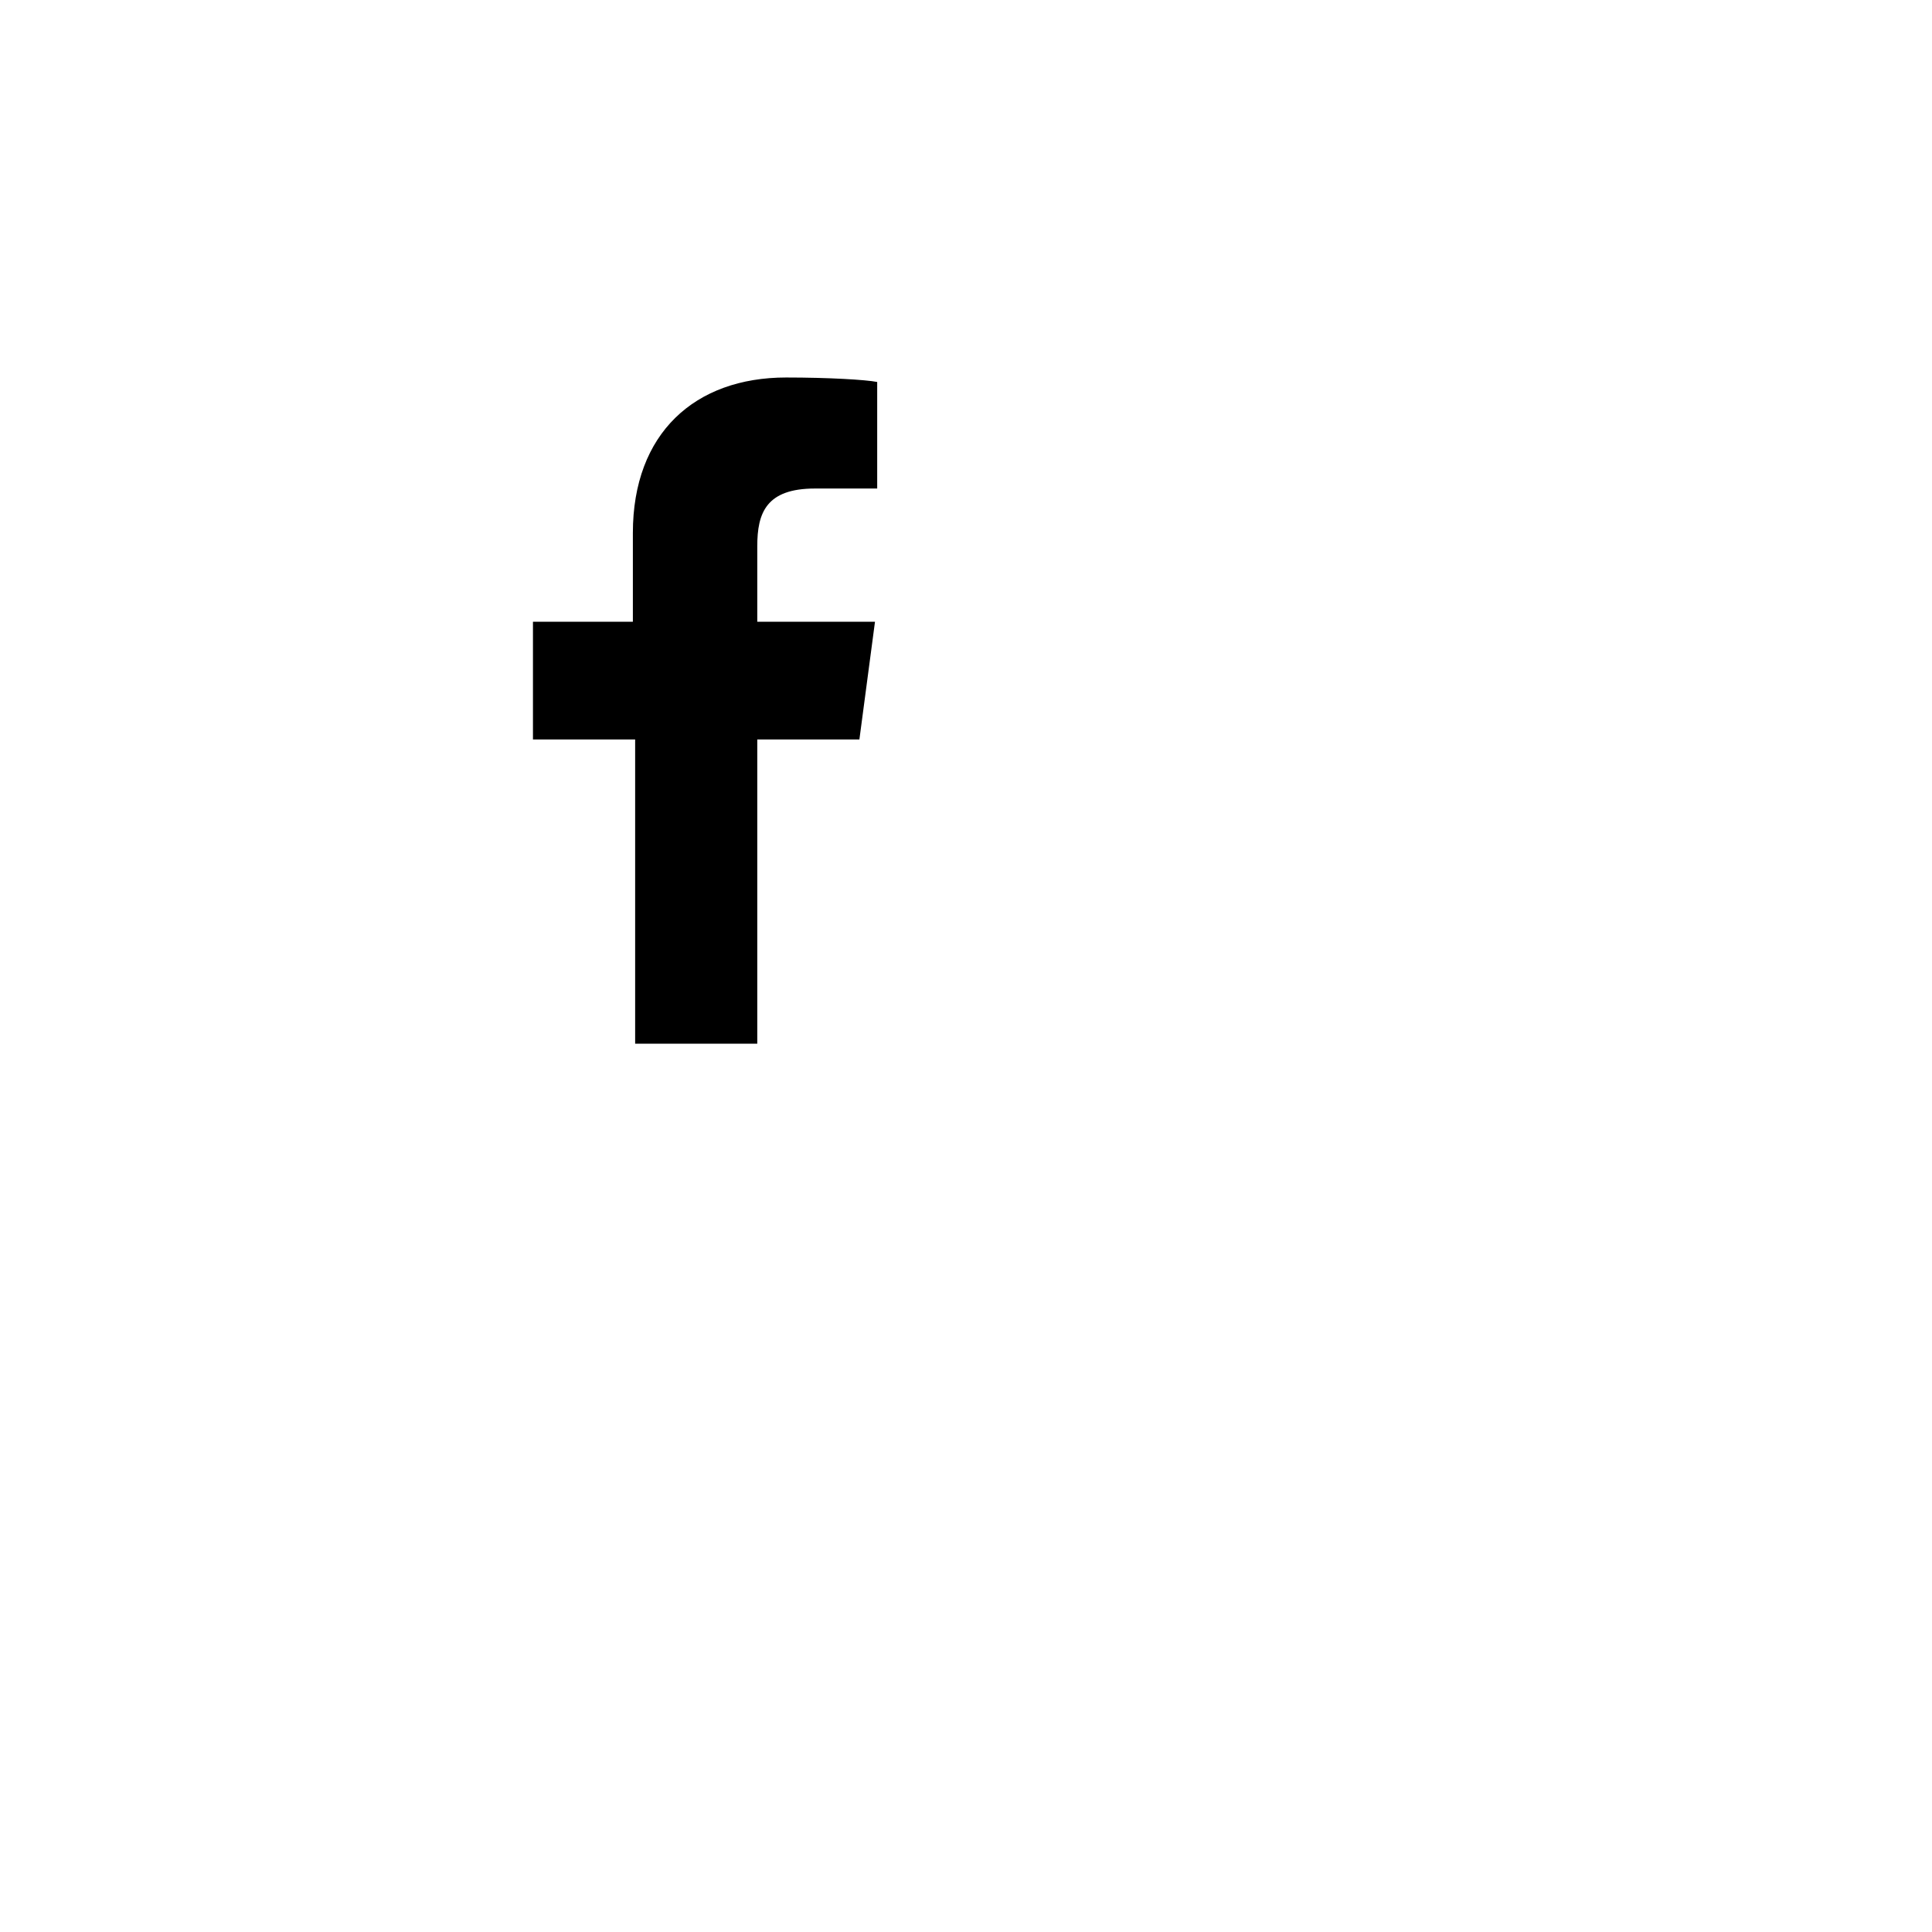 <svg width="28" height="28" viewBox="0 0 28 28" fill="none" xmlns="http://www.w3.org/2000/svg">
<path d="M10.975 15.126V10.717H12.455L12.681 9.011H10.975V7.917C10.975 7.434 11.103 7.08 11.812 7.08H12.713V5.536C12.552 5.503 12.005 5.471 11.393 5.471C10.074 5.471 9.172 6.276 9.172 7.724V9.011H7.724V10.717H9.205V15.126H10.975Z" fill="black"/>
</svg>
